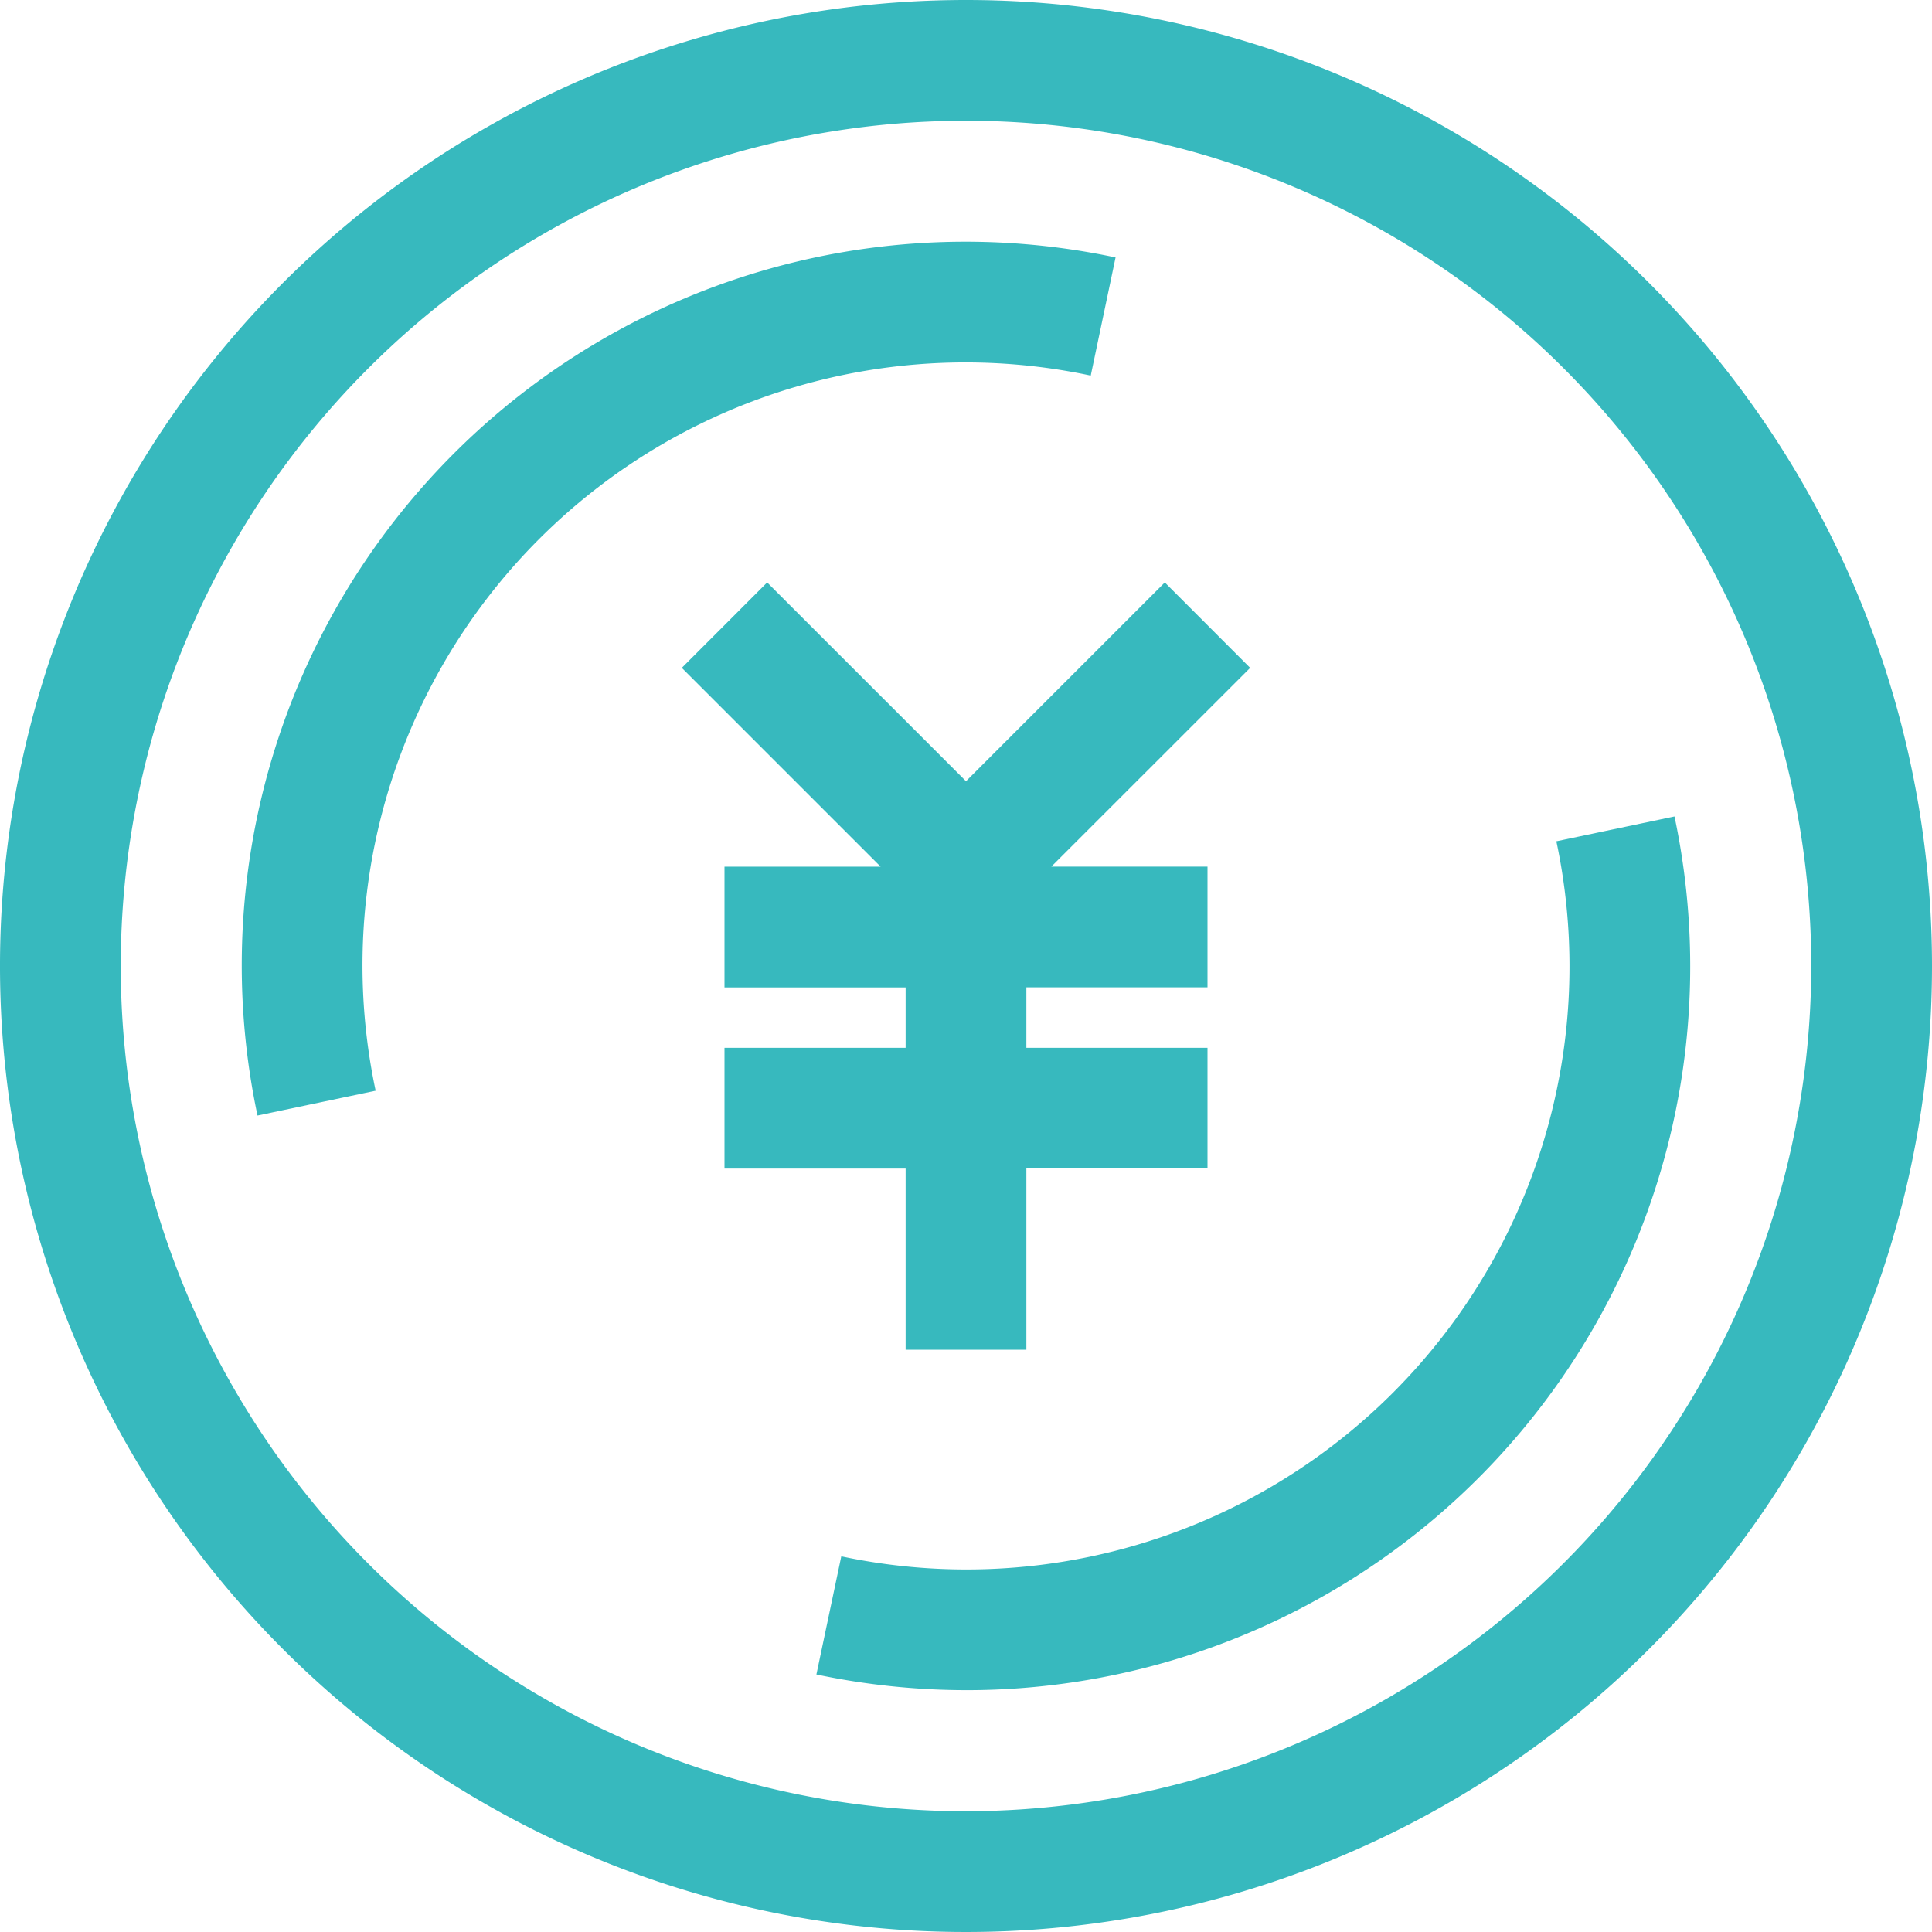 <svg id="グループ_2315" data-name="グループ 2315" xmlns="http://www.w3.org/2000/svg" xmlns:xlink="http://www.w3.org/1999/xlink" width="60" height="60" viewBox="0 0 60 60"><defs><clipPath id="clip-path"><rect id="長方形_13089" data-name="長方形 13089" width="60" height="60" fill="#37b9be"/></clipPath></defs><g id="グループ_2003" data-name="グループ 2003" clip-path="url(#clip-path)"><path id="パス_2033" data-name="パス 2033" d="M30,0A30,30,0,1,0,60,30,30,30,0,0,0,30,0m0,56.25A26.25,26.25,0,1,1,56.25,30,26.279,26.279,0,0,1,30,56.25" fill="#37b9be"/><path id="パス_2034" data-name="パス 2034" d="M12.619,24.1v3.75h5.625v5.625h3.75V27.847h5.625V24.1H21.994V22.222h5.625v-3.75H22.77L28.944,12.3,26.293,9.647l-6.174,6.174L13.944,9.647,11.293,12.3l6.174,6.174H12.619v3.75h5.625V24.1Z" transform="translate(9.881 8.441)" fill="#37b9be"/><path id="パス_2035" data-name="パス 2035" d="M40.171,13.523l-3.669.771A18.727,18.727,0,0,1,14.295,36.5l-.773,3.669a22.731,22.731,0,0,0,4.682.488A22.475,22.475,0,0,0,40.171,13.523" transform="translate(11.832 11.833)" fill="#37b9be"/><path id="パス_2036" data-name="パス 2036" d="M30.37,8.161l.771-3.669A22.475,22.475,0,0,0,4.493,31.141l3.669-.771A18.727,18.727,0,0,1,30.37,8.161" transform="translate(3.504 3.503)" fill="#37b9be"/></g></svg>